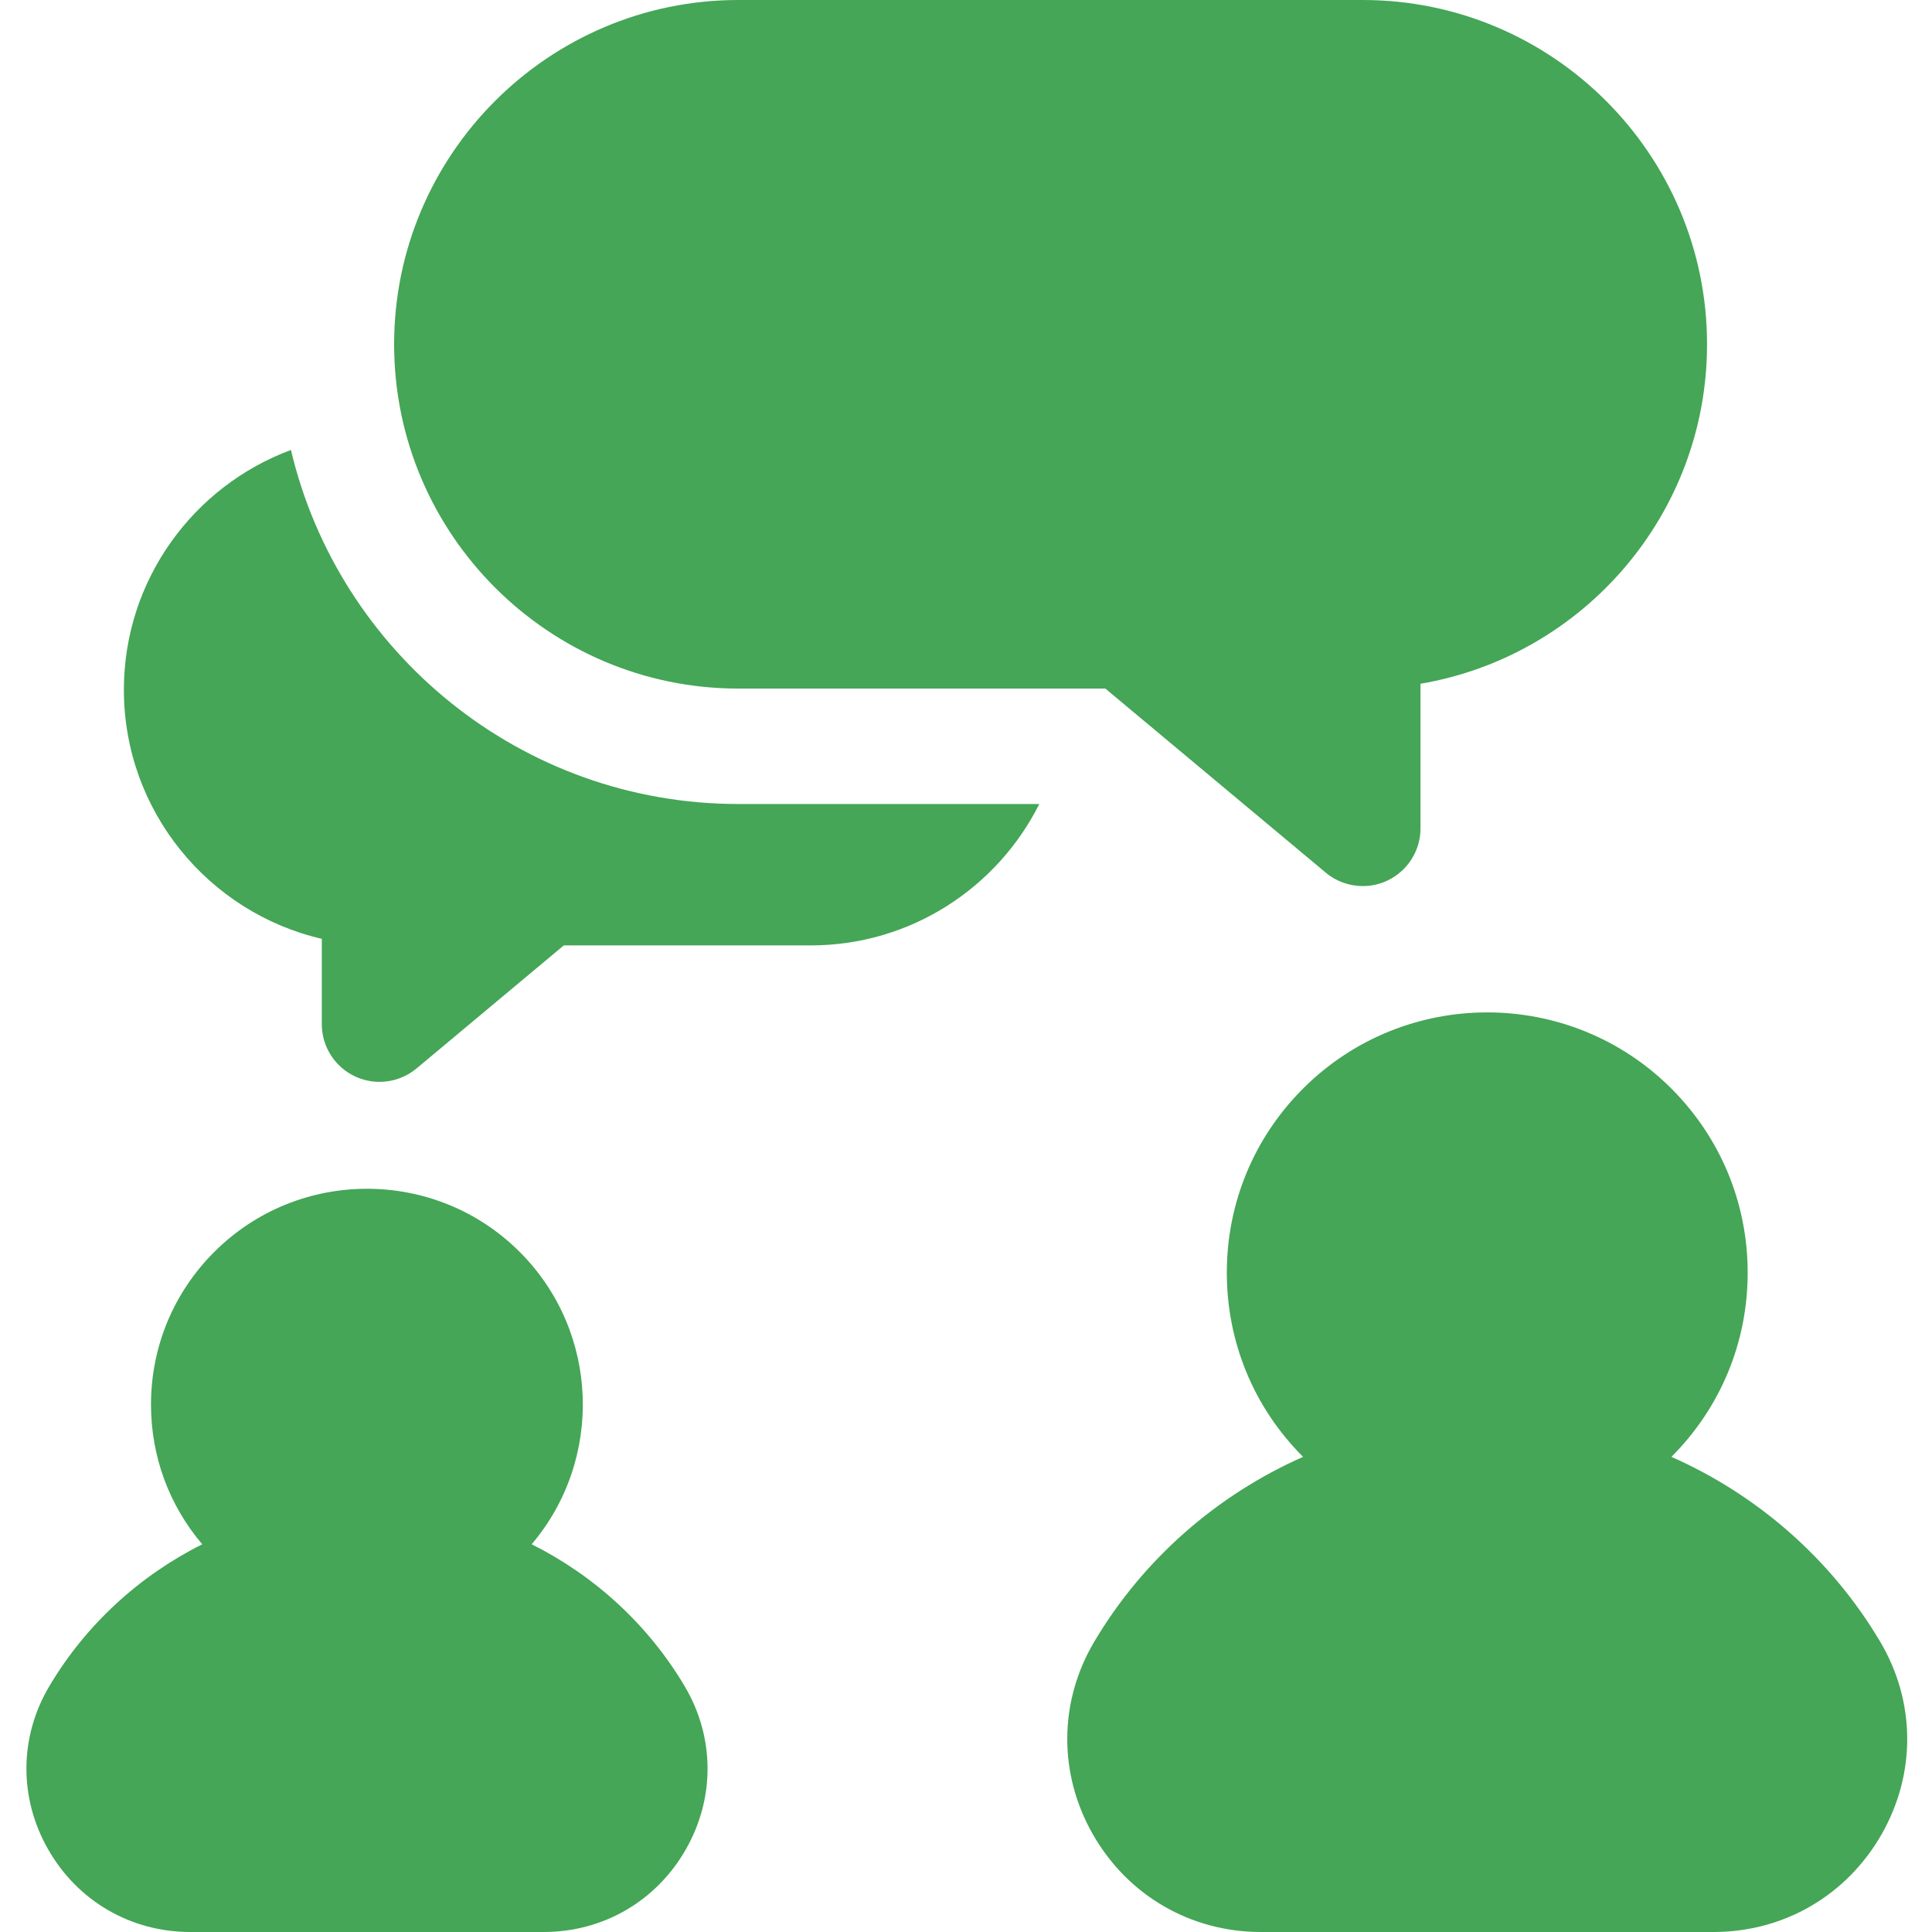 <svg width="32" height="32" viewBox="0 0 32 32" fill="none" xmlns="http://www.w3.org/2000/svg">
    <g clip-path="url(#clip0_475_391)">
        <path d="M4.819 7.453C3.205 8.051 2.052 9.606 2.052 11.425C2.052 13.431 3.454 15.116 5.33 15.55V16.963C5.33 17.334 5.544 17.671 5.881 17.829C6.01 17.889 6.148 17.919 6.286 17.919C6.506 17.919 6.723 17.843 6.899 17.697L9.338 15.659H13.428C15.083 15.659 16.518 14.704 17.214 13.317H12.23C8.634 13.317 5.612 10.811 4.819 7.453Z" fill="#44A656"/>
        <path d="M22.572 0H12.23C9.086 0 6.528 2.558 6.528 5.702C6.528 8.847 9.086 11.405 12.23 11.405H18.308L21.959 14.454C22.134 14.601 22.352 14.676 22.572 14.676C22.709 14.676 22.848 14.647 22.977 14.586C23.313 14.429 23.528 14.091 23.528 13.72V11.325C26.219 10.868 28.274 8.521 28.274 5.702C28.274 2.558 25.716 0 22.572 0Z" fill="#44A656"/>
        <path d="M11.341 27.93C10.733 26.905 9.844 26.097 8.806 25.578C9.998 24.174 9.933 22.06 8.608 20.736C7.213 19.341 4.944 19.341 3.549 20.736C2.873 21.411 2.501 22.31 2.501 23.265C2.501 24.122 2.801 24.933 3.35 25.578C2.313 26.097 1.423 26.906 0.816 27.93C0.319 28.769 0.311 29.778 0.796 30.629C1.285 31.488 2.166 32 3.152 32H9.005C9.991 32 10.872 31.488 11.361 30.629C11.846 29.778 11.838 28.769 11.341 27.93Z" fill="#44A656"/>
        <path d="M31.142 27.192C30.329 25.82 29.106 24.759 27.684 24.13C28.498 23.315 28.947 22.232 28.947 21.08C28.947 19.928 28.498 18.845 27.683 18.03C26.001 16.348 23.265 16.348 21.583 18.03C20.768 18.845 20.32 19.928 20.32 21.08C20.32 22.232 20.768 23.316 21.583 24.13C20.161 24.759 18.938 25.82 18.124 27.192C17.537 28.183 17.528 29.375 18.1 30.38C18.678 31.394 19.719 32 20.885 32H28.381C29.547 32 30.588 31.394 31.166 30.38C31.739 29.375 31.73 28.183 31.142 27.192Z" fill="#44A656"/>
    </g>
    <defs>
        <clipPath id="clip0_475_391">
            <rect width="32" height="32" fill="white"/>
        </clipPath>
    </defs>
</svg>
